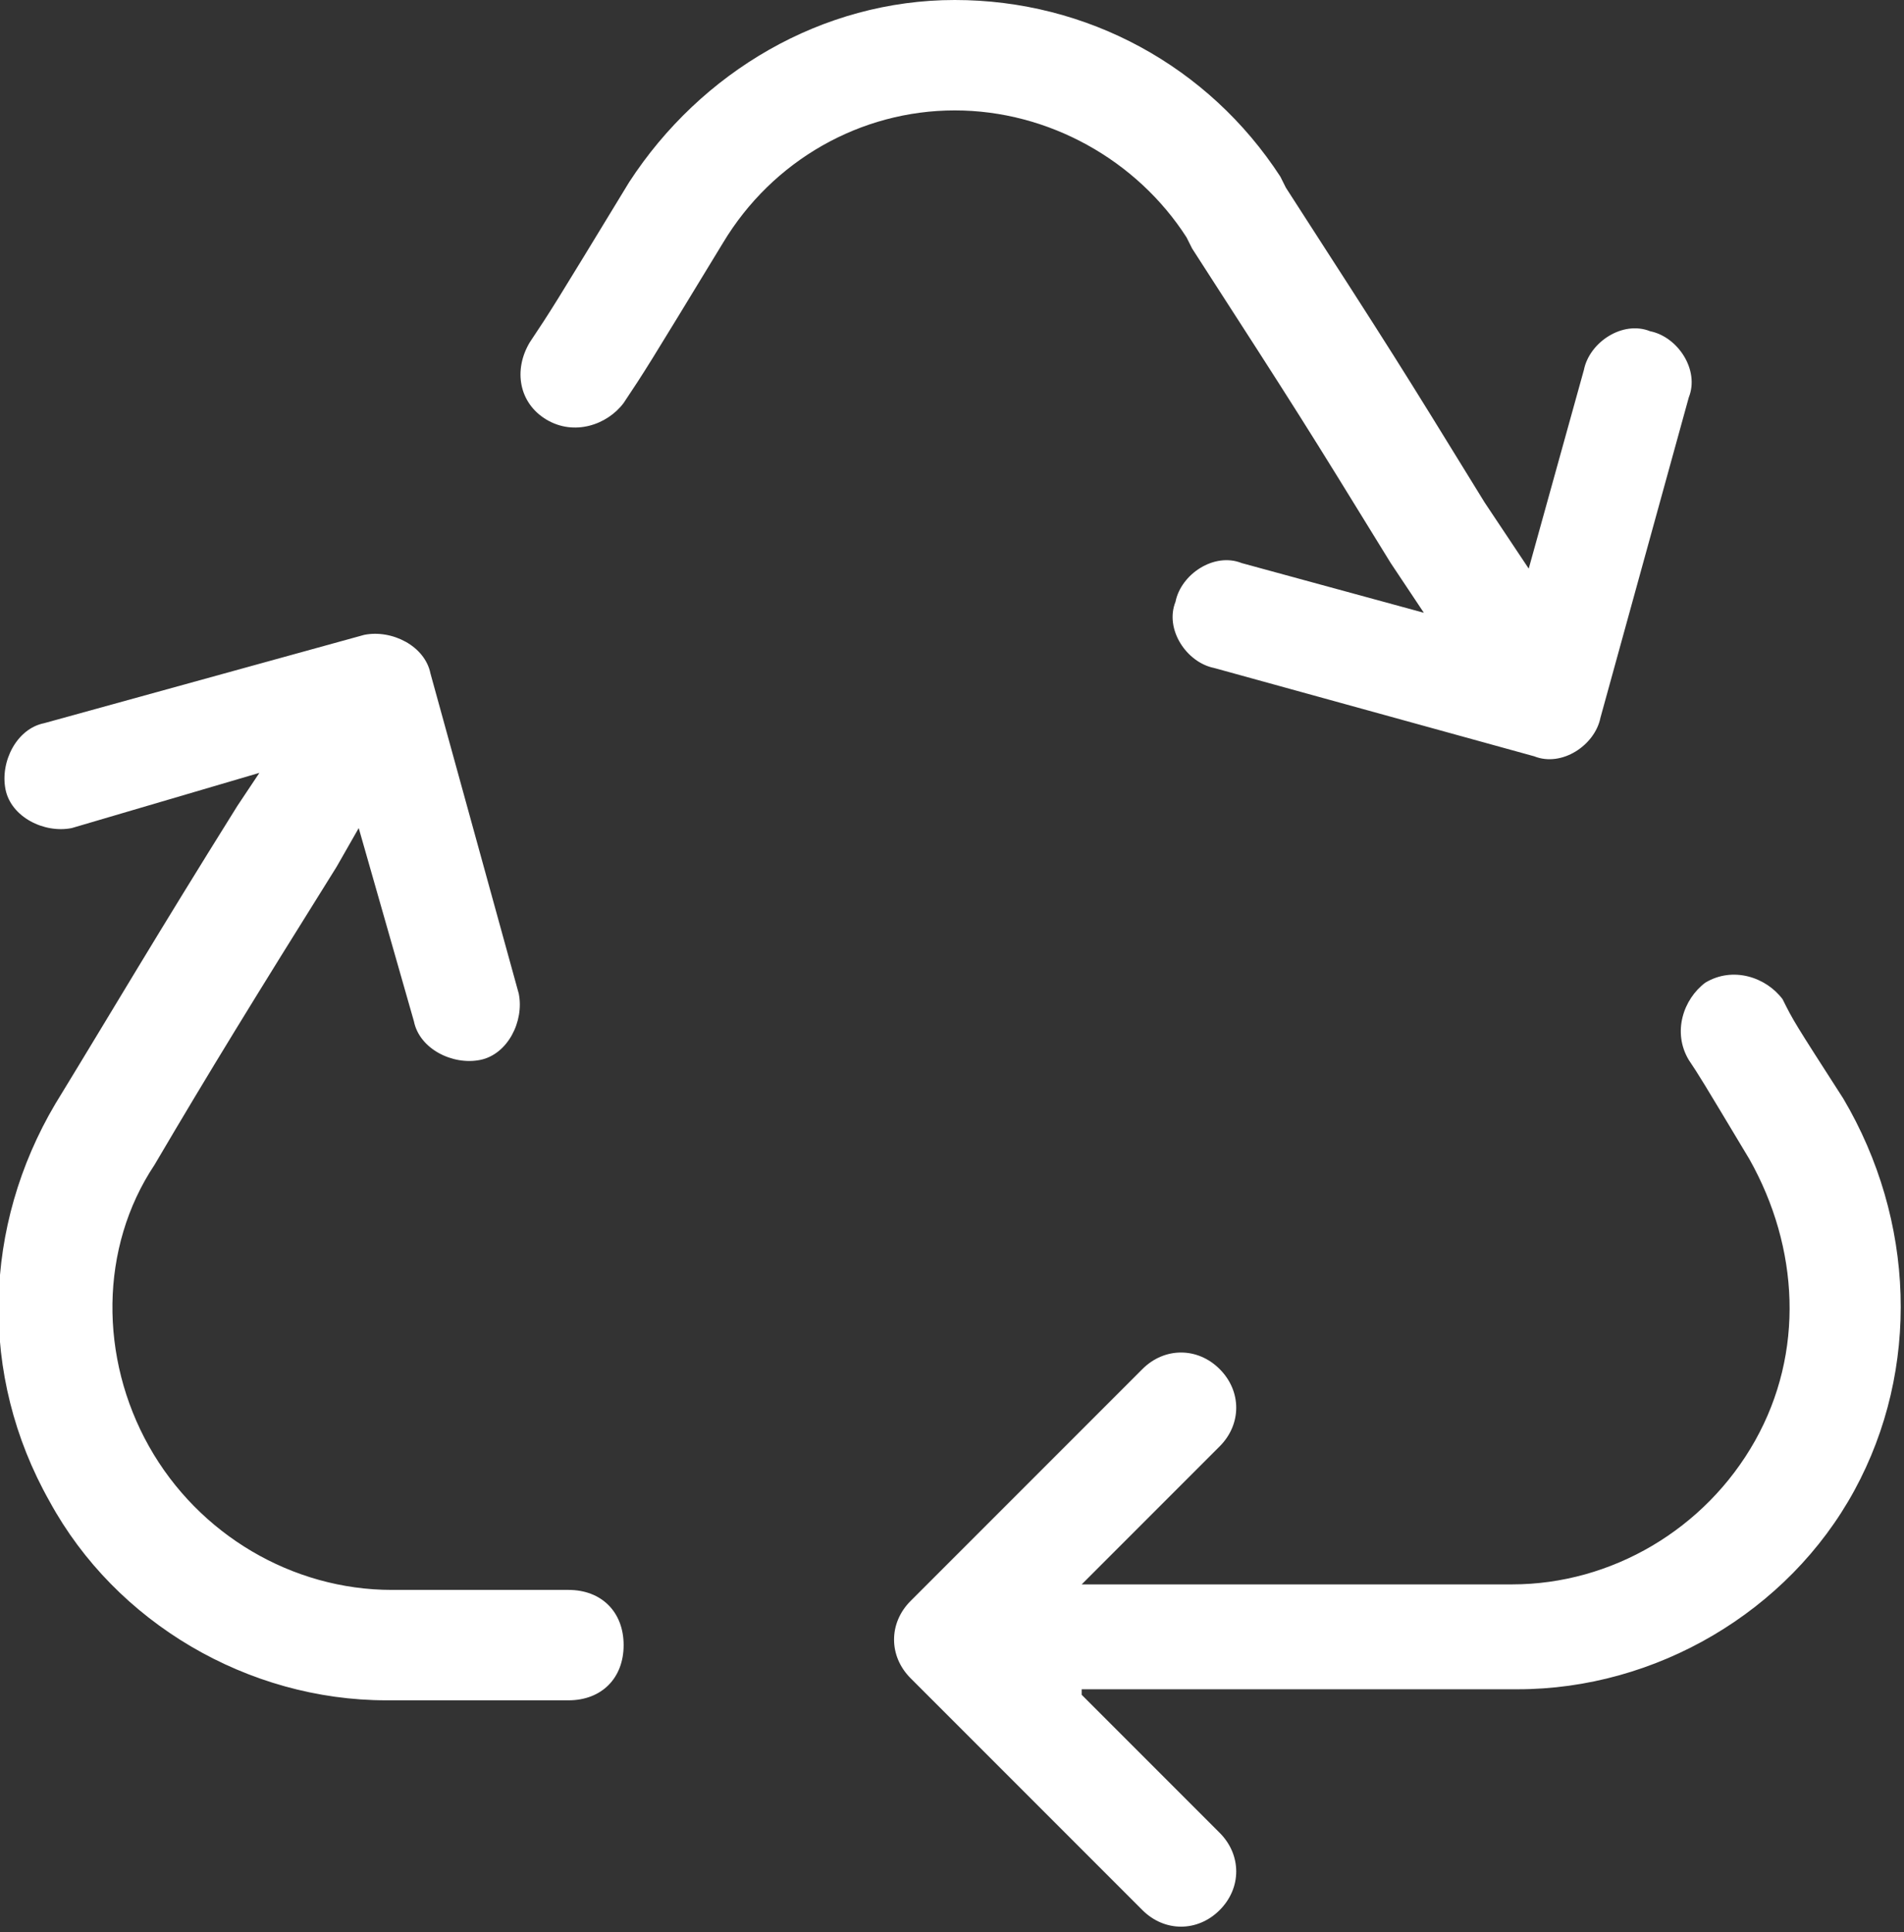 <?xml version="1.0" encoding="utf-8"?>
<!-- Generator: Adobe Illustrator 27.8.1, SVG Export Plug-In . SVG Version: 6.00 Build 0)  -->
<svg version="1.1" id="Ebene_1" xmlns="http://www.w3.org/2000/svg" xmlns:xlink="http://www.w3.org/1999/xlink" x="0px" y="0px"
	 viewBox="0 0 34.5 35" style="enable-background:new 0 0 34.5 35;" xml:space="preserve">
<rect x="0" y="0" width="34.5" height="35" fill="#333333" stroke="none"/>
<style type="text/css">
	.st0{fill:#FFFFFF;}
</style>
<g>
	<path class="st0" d="M27.7,10.3l1-3.6c0.1-0.5,0.7-0.9,1.2-0.7c0.5,0.1,0.9,0.7,0.7,1.2L29,13c-0.1,0.5-0.7,0.9-1.2,0.7L22,12.1
		c-0.5-0.1-0.9-0.7-0.7-1.2c0.1-0.5,0.7-0.9,1.2-0.7l3.3,0.9l-0.6-0.9c-1.6-2.6-1.6-2.6-3.6-5.7l-0.1-0.2C20.6,2.9,19,2,17.3,2
		c-1.7,0-3.3,0.9-4.2,2.4c-1.4,2.3-1.4,2.3-1.8,2.9C11,7.7,10.4,7.9,9.9,7.6C9.4,7.3,9.3,6.7,9.6,6.2C10,5.6,10,5.6,11.4,3.3
		c1.3-2,3.5-3.3,5.9-3.3c2.4,0,4.6,1.2,5.9,3.2l0.1,0.2c2,3.1,2,3.1,3.6,5.7L27.7,10.3z M19.6,30.7l2.5,2.5c0.4,0.4,0.4,1,0,1.4
		c-0.4,0.4-1,0.4-1.4,0l-4.2-4.2c-0.4-0.4-0.4-1,0-1.4l4.2-4.2c0.4-0.4,1-0.4,1.4,0s0.4,1,0,1.4l-2.5,2.5h7.8c1.8,0,3.5-1,4.4-2.6
		c0.9-1.6,0.8-3.5-0.1-5.1c-0.9-1.5-0.9-1.5-1.1-1.8c-0.3-0.5-0.1-1.1,0.3-1.4c0.5-0.3,1.1-0.1,1.4,0.3c0.2,0.4,0.2,0.4,1.1,1.8
		c1.3,2.2,1.4,4.9,0.2,7.1c-1.2,2.2-3.6,3.6-6.1,3.6H19.6z M4.7,14L1.3,15c-0.5,0.1-1.1-0.2-1.2-0.7c-0.1-0.5,0.2-1.1,0.7-1.2
		l5.8-1.6c0.5-0.1,1.1,0.2,1.2,0.7L9.4,18c0.1,0.5-0.2,1.1-0.7,1.2c-0.5,0.1-1.1-0.2-1.2-0.7L6.5,15l-0.4,0.7
		c-1.5,2.4-2.3,3.7-3.3,5.4c-1,1.5-1,3.5-0.1,5.1c0.9,1.6,2.6,2.6,4.4,2.6h3.2c0.6,0,1,0.4,1,1s-0.4,1-1,1H7c-2.5,0-4.9-1.4-6.1-3.6
		C-0.4,24.9-0.3,22.2,1,20c1.1-1.8,1.8-3,3.3-5.4L4.7,14z"/>
</g>
</svg>
